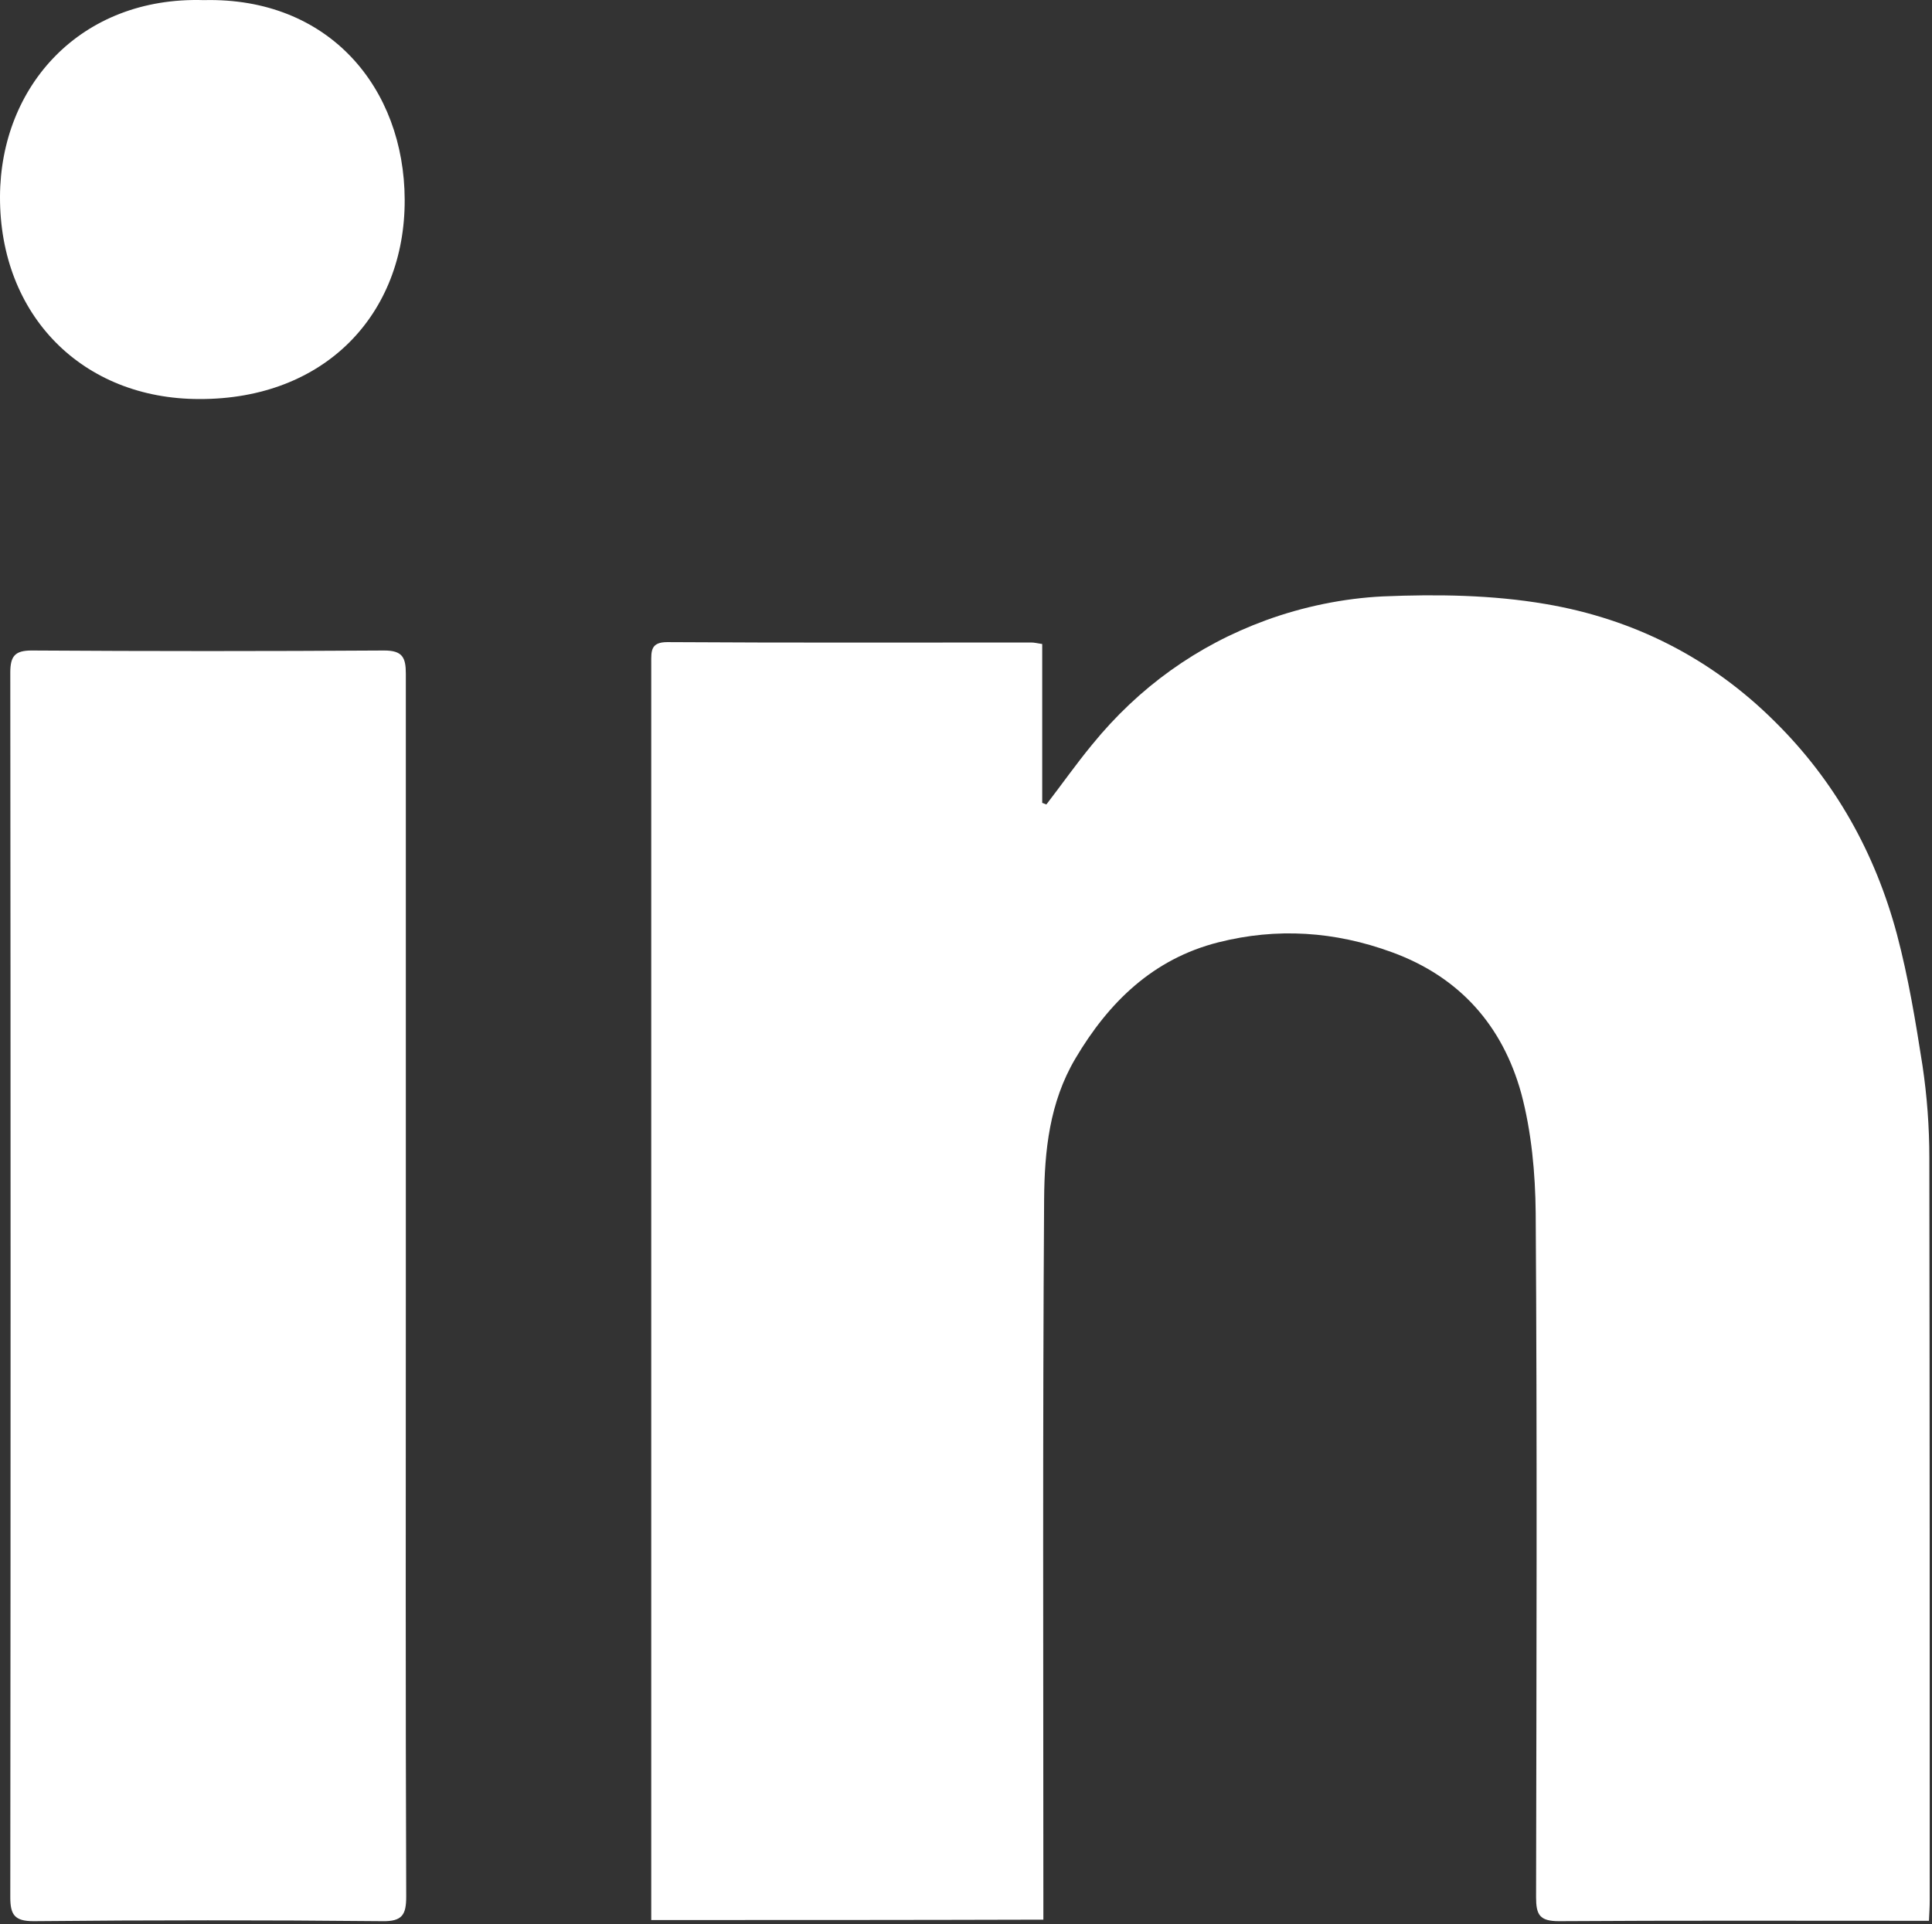 <svg width="507" height="505" viewBox="0 0 507 505" fill="none" xmlns="http://www.w3.org/2000/svg">
<rect x="0" y="0" width="507" height="505" fill="#333333" stroke="none"/>
<path d="M170.901 503.93C170.901 501.53 170.901 499.23 170.901 496.93C170.901 389.23 170.901 281.63 170.901 173.93C170.901 170.93 170.701 168.53 175.101 168.53C206.901 168.73 238.801 168.63 270.601 168.63C271.401 168.63 272.201 168.83 273.501 169.03C273.501 183.03 273.501 196.83 273.501 210.73C273.901 210.83 274.201 211.03 274.601 211.13C278.601 205.93 282.401 200.53 286.601 195.43C298.801 180.43 314.101 169.43 332.101 162.83C341.901 159.23 352.601 157.03 362.901 156.53C377.101 155.93 391.601 156.13 405.601 158.53C428.601 162.43 448.901 172.63 465.701 189.33C481.601 205.03 492.101 223.93 497.801 245.23C500.801 256.53 502.701 268.13 504.501 279.63C505.701 287.63 506.301 295.83 506.301 303.83C506.401 368.83 506.401 433.83 506.401 498.83C506.401 500.43 506.301 502.03 506.201 504.13C504.301 504.13 502.701 504.13 501.101 504.13C470.401 504.13 439.801 504.03 409.101 504.23C404.001 504.23 403.101 502.53 403.101 497.93C403.201 438.13 403.401 378.23 403.001 318.43C402.901 307.93 401.901 297.03 399.201 286.93C394.301 269.23 383.101 256.43 365.301 249.93C350.301 244.43 335.101 243.43 319.701 247.33C302.701 251.63 291.001 262.93 282.201 277.83C275.401 289.33 274.101 302.03 274.001 314.73C273.601 375.43 273.801 436.03 273.801 496.73C273.801 499.03 273.801 501.33 273.801 503.83C239.301 503.93 205.401 503.93 170.901 503.93Z" fill="white"/>
<path d="M106.5 337.83C106.5 391.13 106.4 444.43 106.6 497.73C106.6 502.53 105.6 504.33 100.3 504.23C69.8 503.93 39.3 503.93 8.8 504.23C3.8 504.23 2.7 502.53 2.7 497.93C2.8 390.83 2.8 283.63 2.7 176.53C2.7 172.23 3.9 170.73 8.3 170.73C39.1 170.93 69.9 170.93 100.8 170.73C105.6 170.73 106.5 172.53 106.5 176.83C106.5 230.53 106.5 284.23 106.5 337.83Z" fill="white"/>
<path d="M53.5 0.031C86.4 -0.769 106.1 23.131 106.2 52.431C106.3 82.431 85.3 104.831 52.3 104.731C21.6 104.731 -0.1 82.731 0 51.631C0.1 22.531 21.2 -0.969 53.5 0.031Z" fill="white"/>
</svg>
